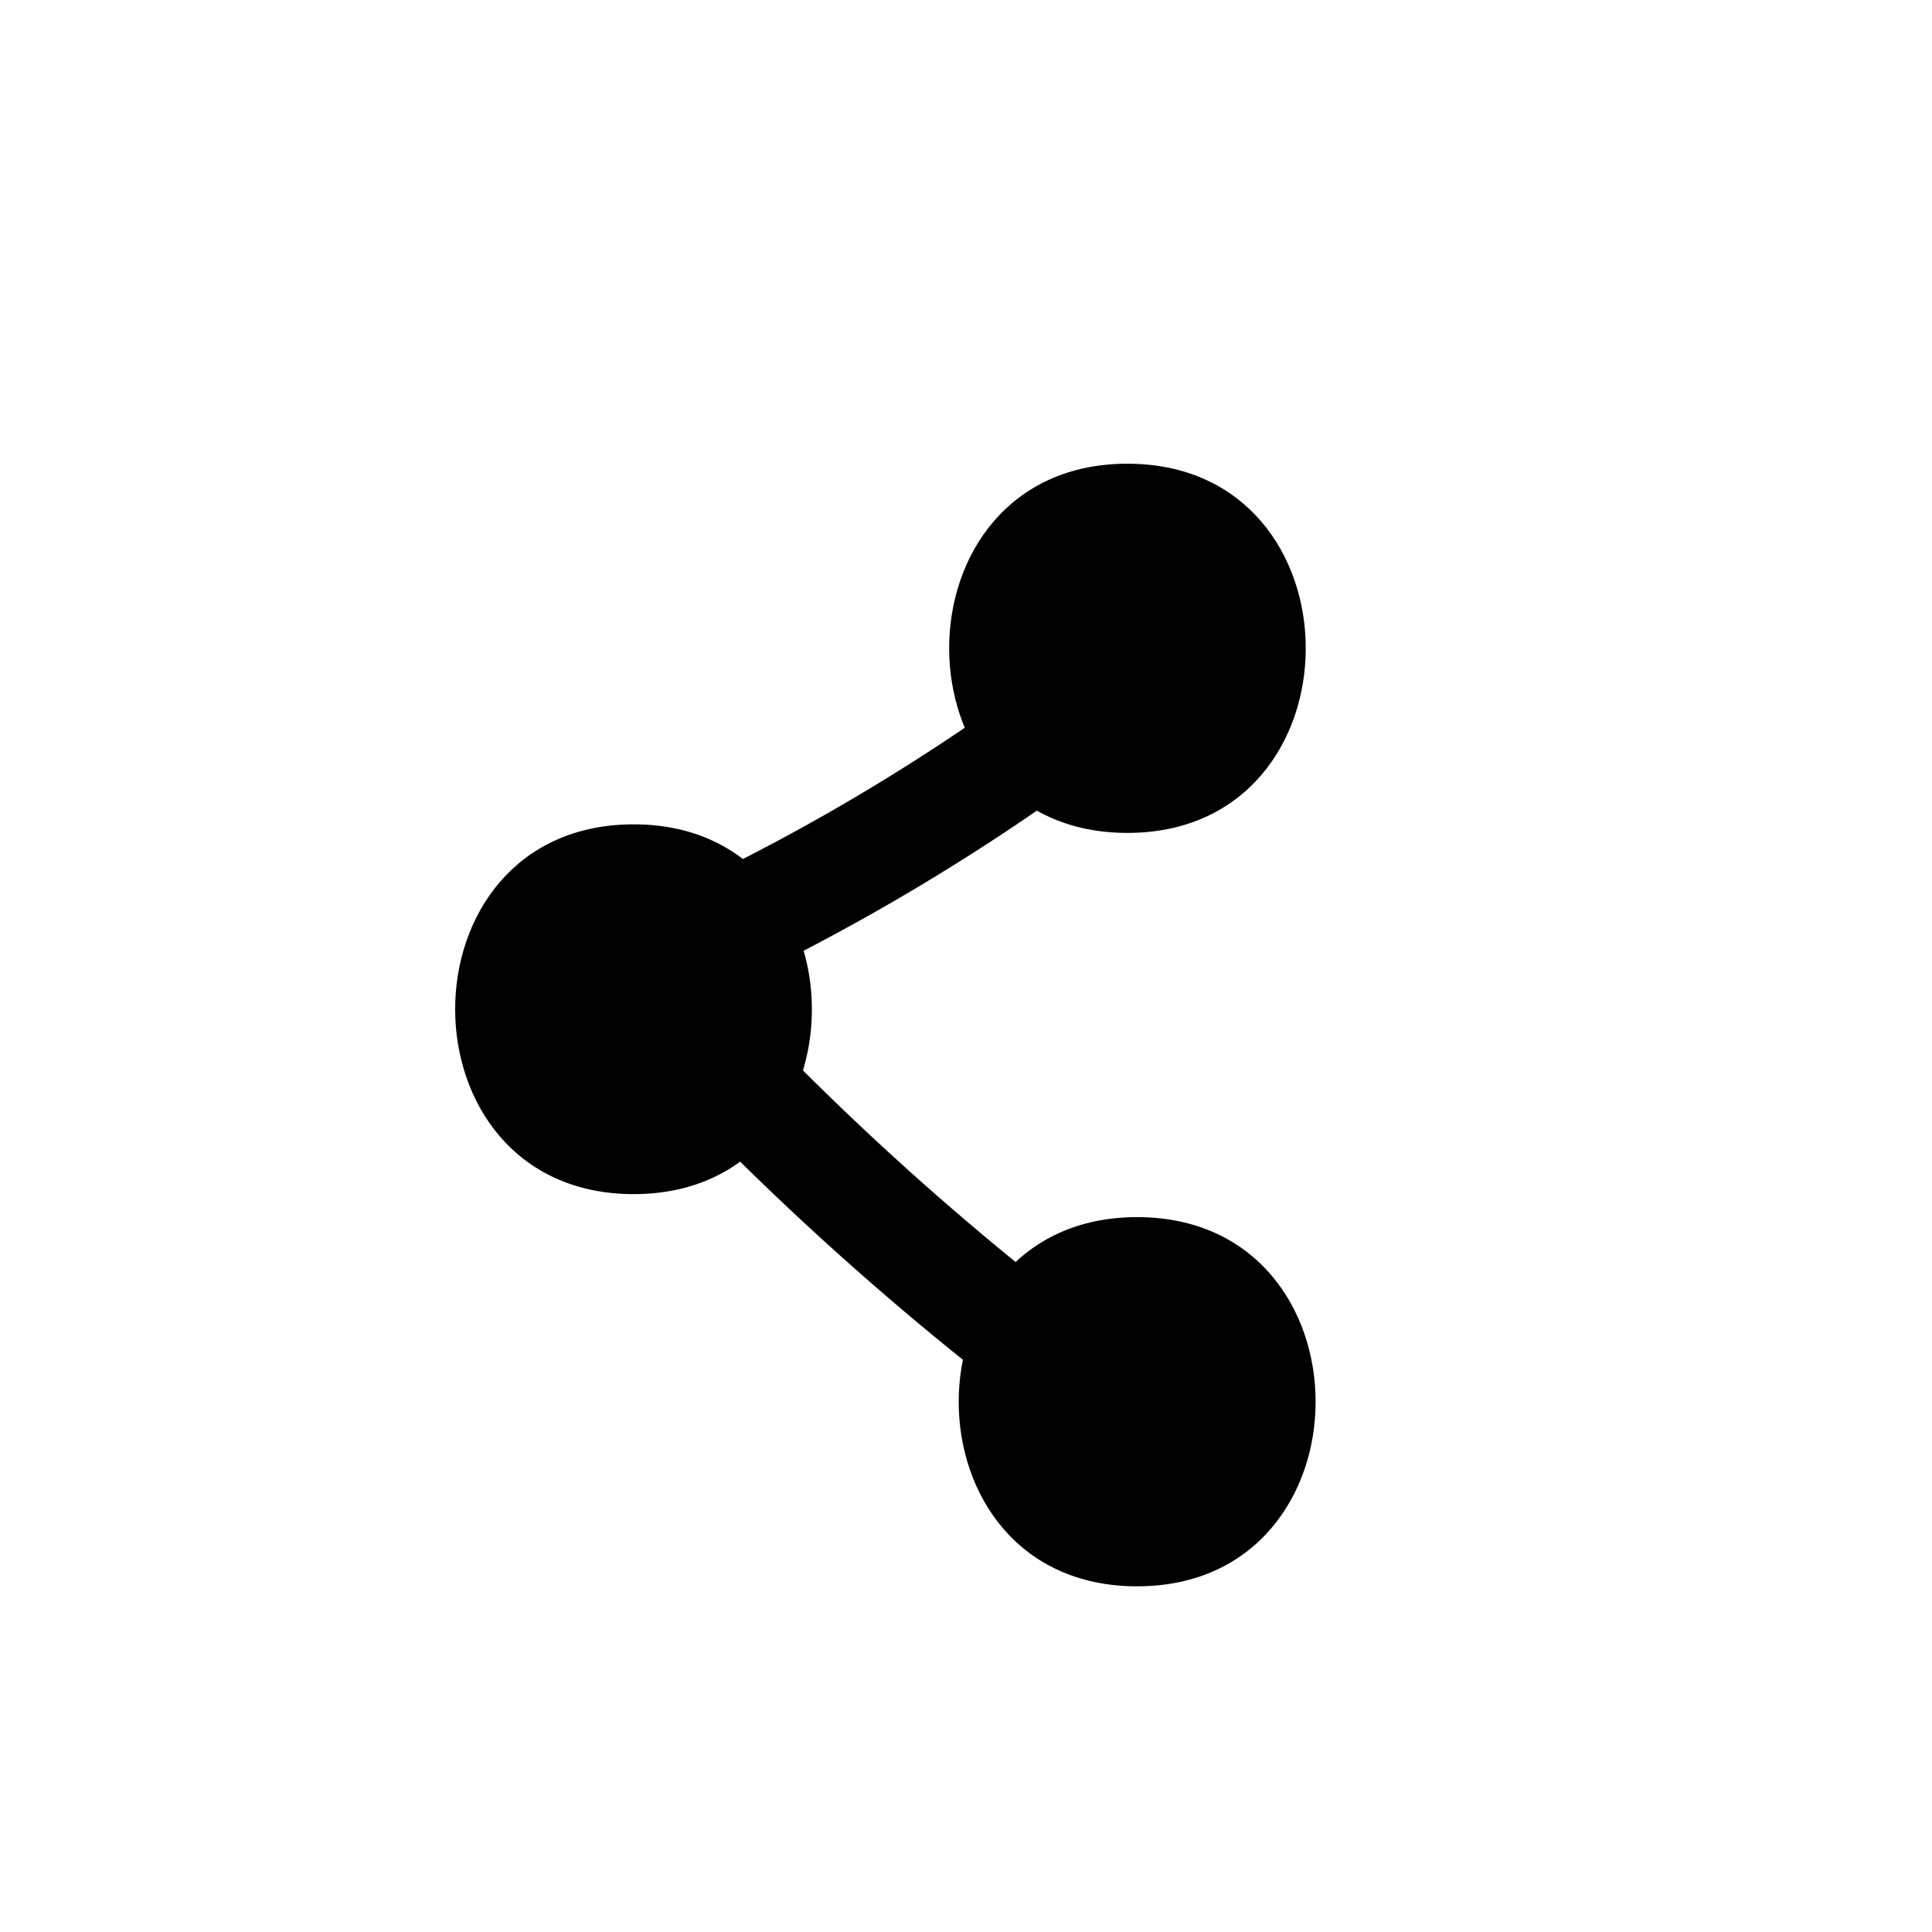 <?xml version="1.0" encoding="UTF-8"?>
<!-- Uploaded to: SVG Repo, www.svgrepo.com, Generator: SVG Repo Mixer Tools -->
<svg fill="#000000" width="800px" height="800px" version="1.1" viewBox="144 144 512 512" xmlns="http://www.w3.org/2000/svg">
 <g>
  <path d="m451.64 507.76c-47.469-33.793-90.852-72.984-129.28-116.78l-2.973 22.824c47.387-20.457 91.84-47.125 132.2-79.301 14.711-11.586-5.996-32.043-20.555-20.555h-0.004c-38.605 30.348-81.082 55.422-126.3 74.562-9.168 3.981-8.414 16.625-2.922 22.871 40.199 45.574 85.543 86.336 135.12 121.47 15.113 10.883 29.824-14.309 14.711-25.191z"/>
  <path d="m445.34 466.55c-62.977 0-63.078 97.84 0 97.84s63.078-97.84 0-97.84z"/>
  <path d="m311.93 362.46c-63.078 0-63.078 97.992 0 97.992 63.074 0 62.875-97.992 0-97.992z"/>
  <path d="m442.77 364.73c63.023 0 63.023-97.84 0-97.84-63.027 0-62.926 97.84 0 97.84z"/>
 </g>
</svg>